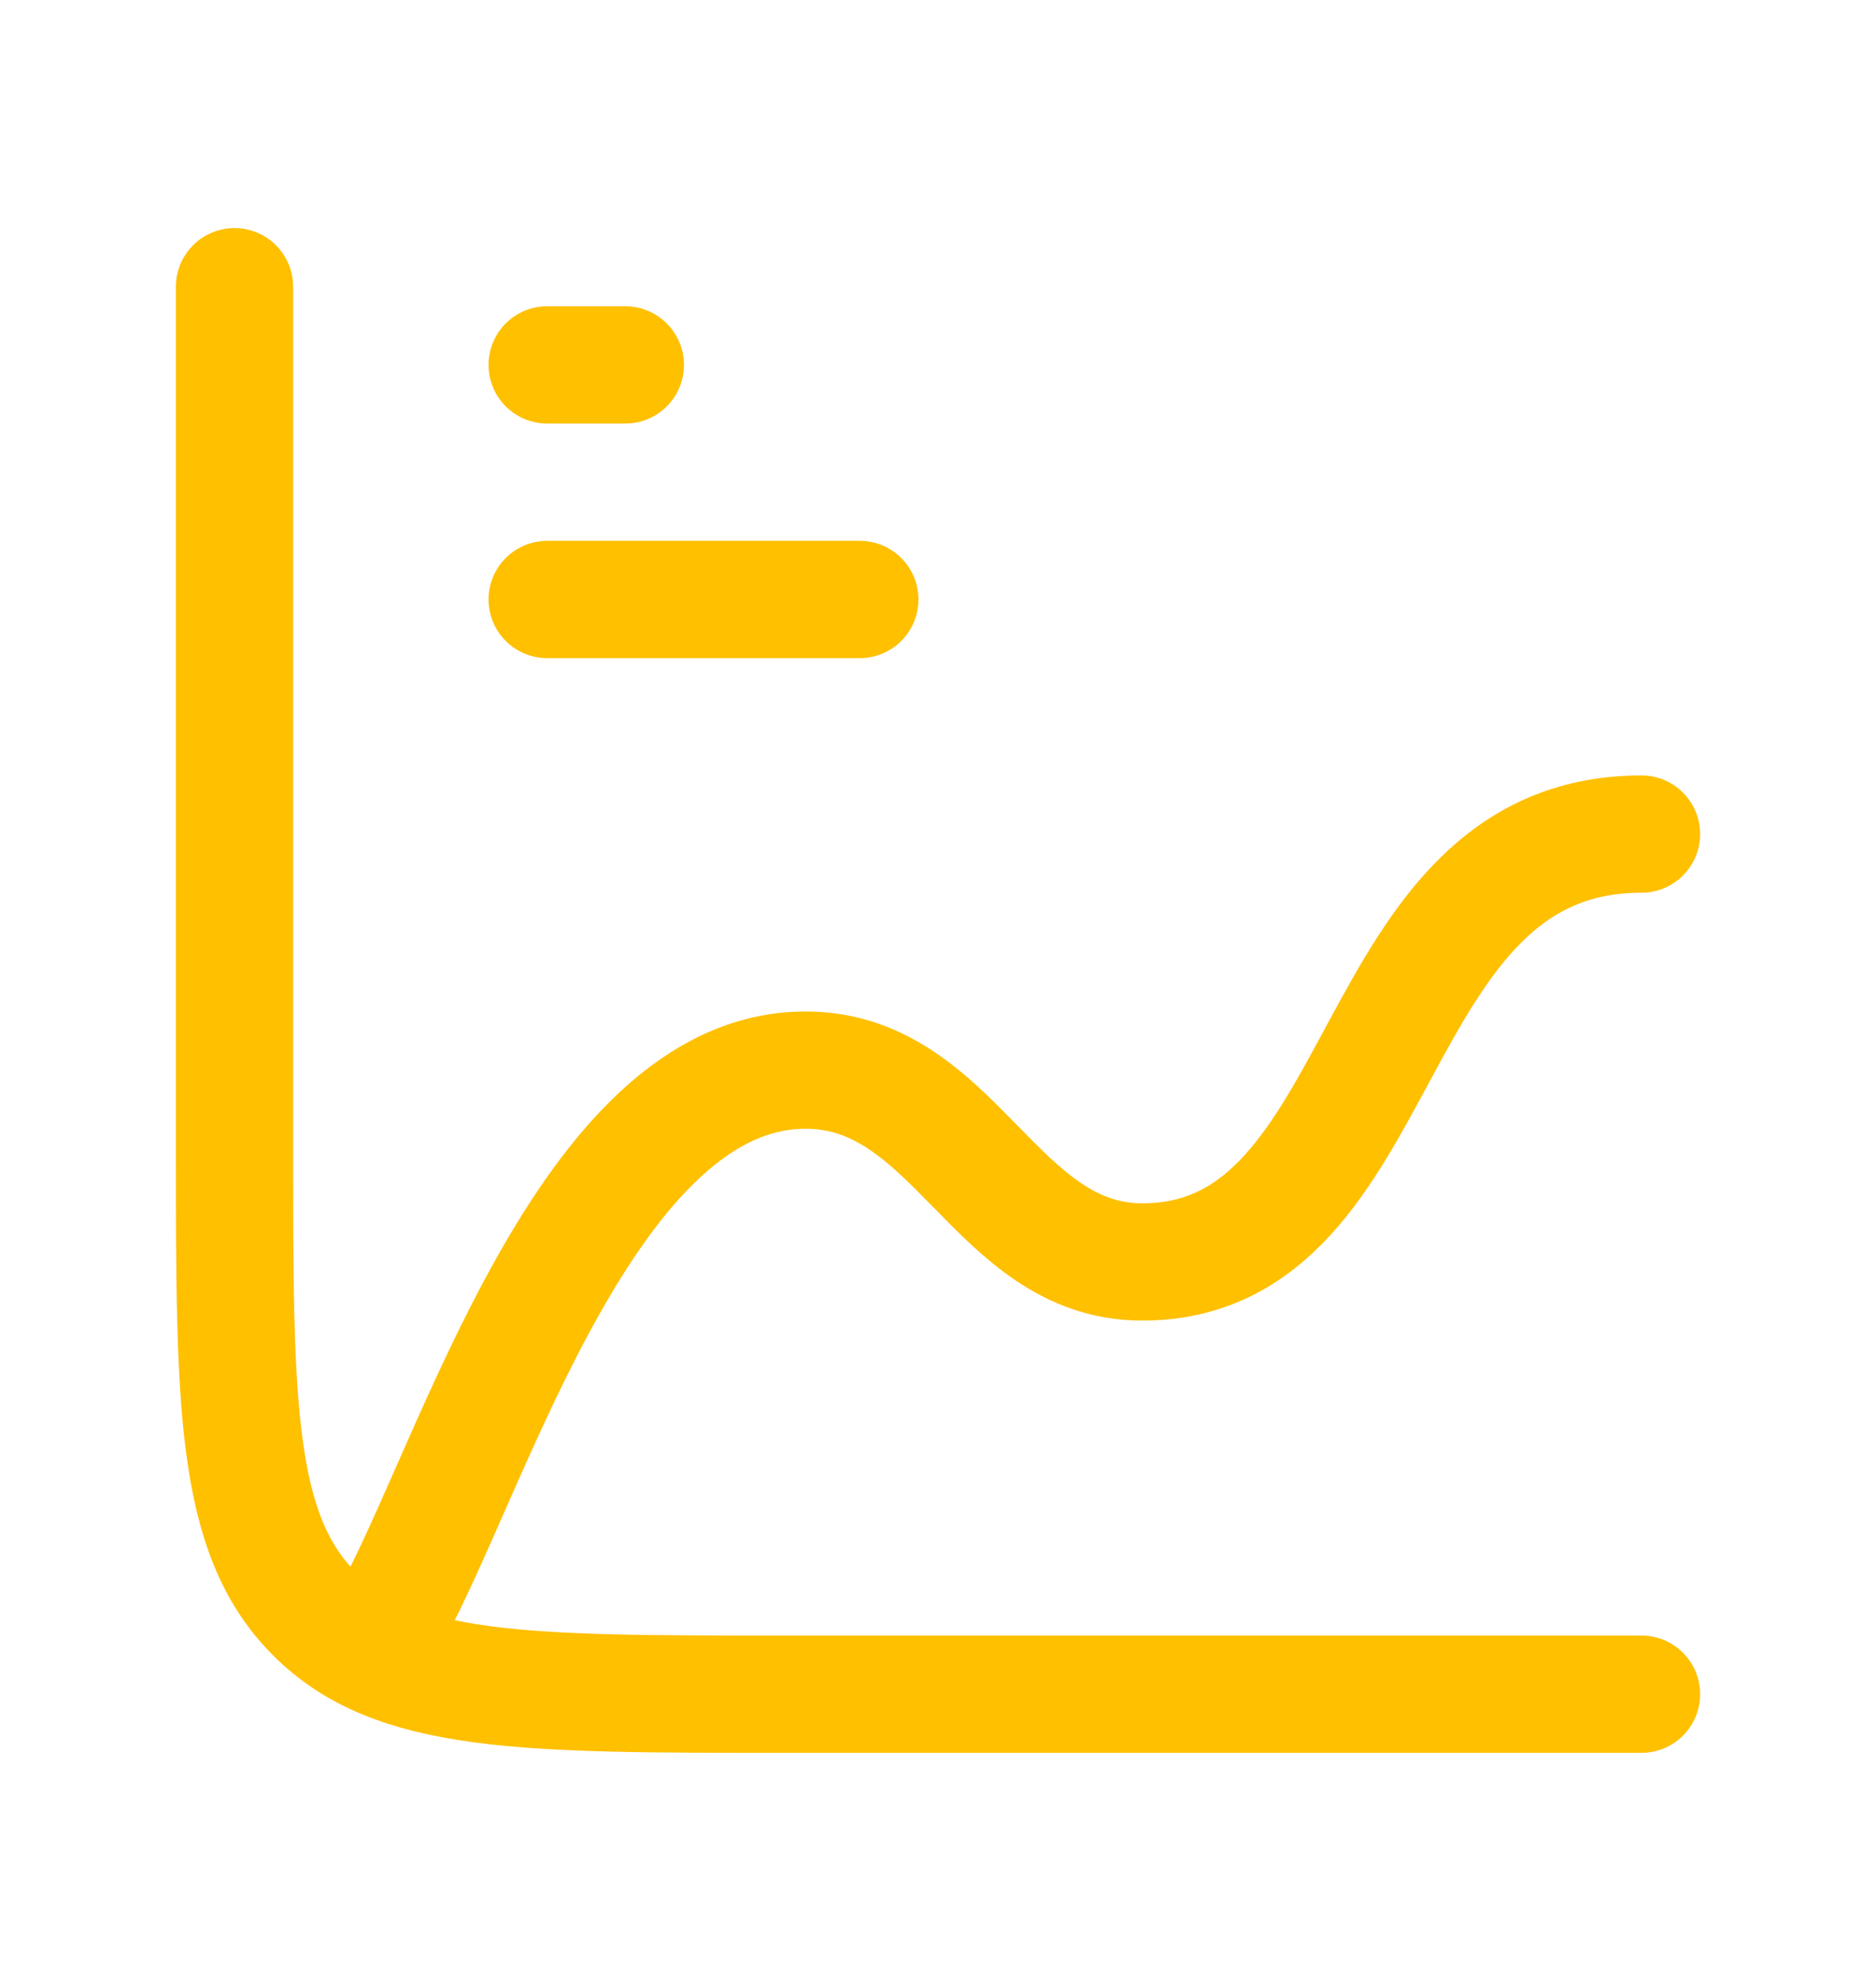 <svg width="18" height="19" viewBox="0 0 18 19" fill="none" xmlns="http://www.w3.org/2000/svg">
<path d="M15.75 16.25H7.5C5.025 16.25 3.788 16.25 3.019 15.481C2.25 14.713 2.25 13.475 2.25 11V2.75M5.25 3.5H6M5.25 5.75H8.25" stroke="#FFC000" stroke-width="1.125" stroke-linecap="round" stroke-linejoin="round"/>
<path d="M3.75 15.5C4.553 14.04 5.642 10.264 7.729 10.264C9.172 10.264 9.546 12.104 10.96 12.104C13.393 12.104 13.04 8 15.75 8" stroke="#FFC000" stroke-width="1.125" stroke-linecap="round" stroke-linejoin="round"/>
</svg>
